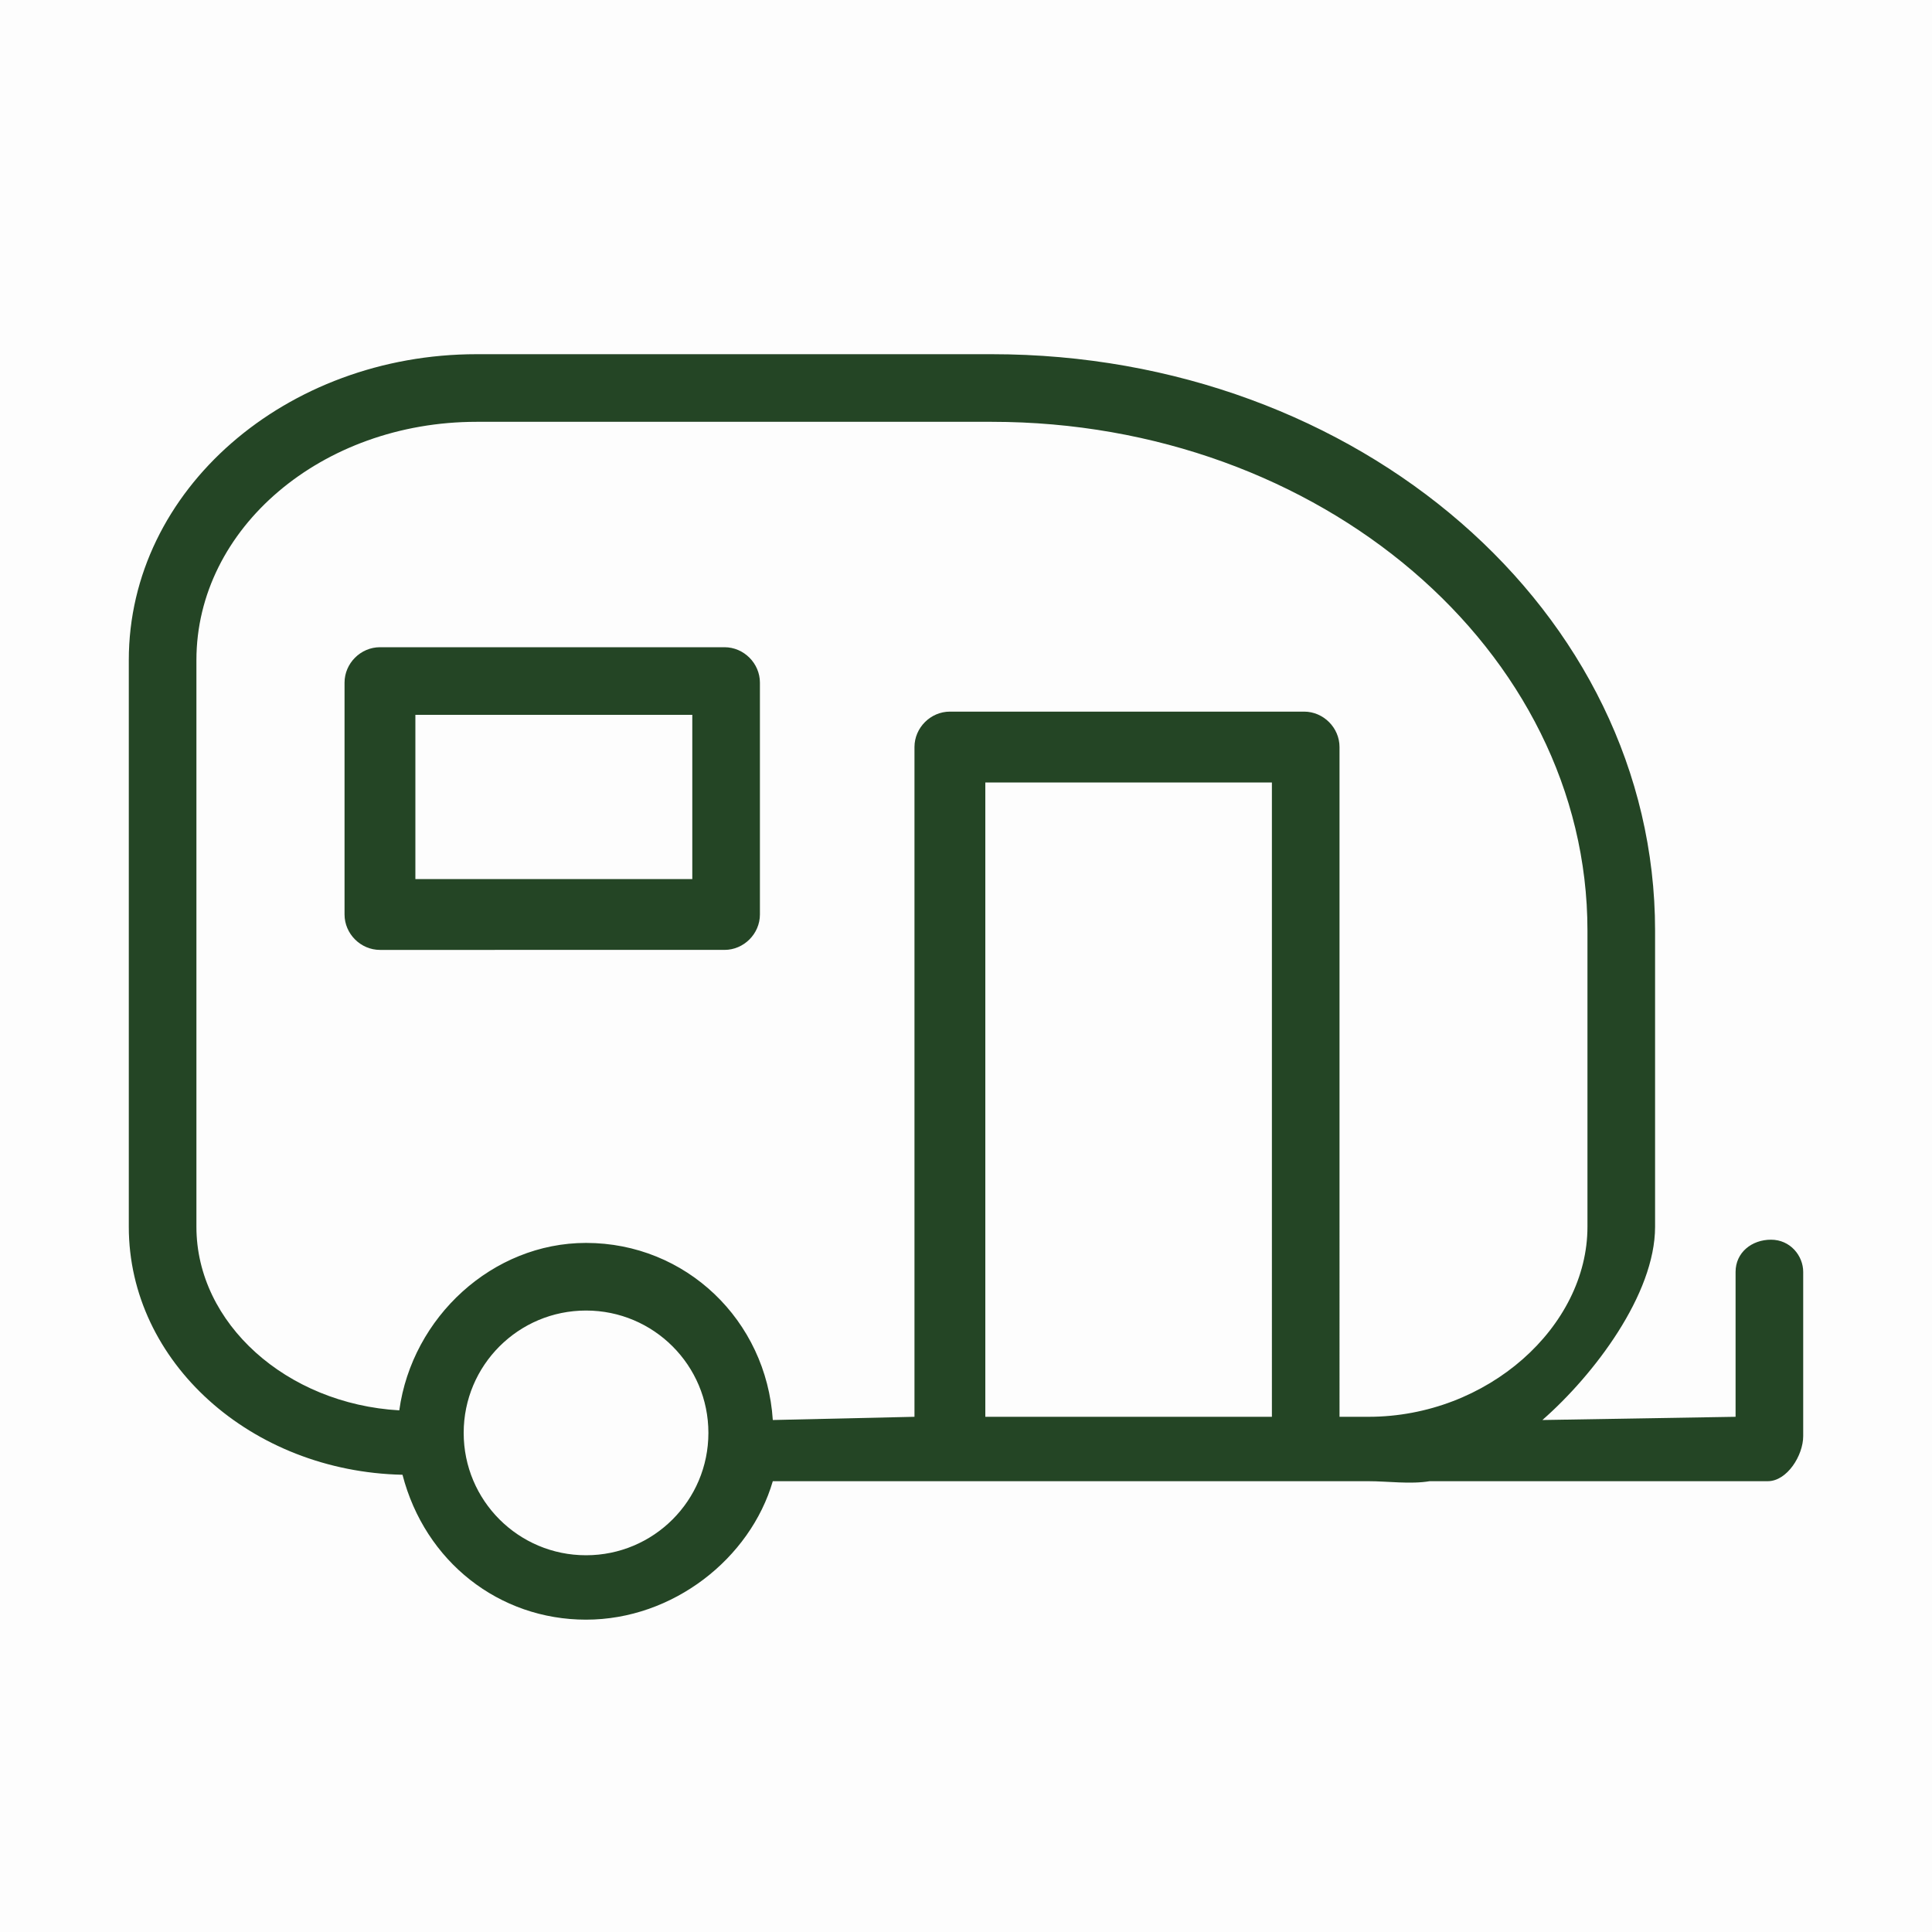 <svg xmlns="http://www.w3.org/2000/svg" xmlns:xlink="http://www.w3.org/1999/xlink" id="Layer_1" x="0px" y="0px" viewBox="0 0 60 60" style="enable-background:new 0 0 60 60;" xml:space="preserve"><style type="text/css">	.st0{opacity:1.000000e-02;fill-rule:evenodd;clip-rule:evenodd;fill:#244525;enable-background:new    ;}	.st1{fill-rule:evenodd;clip-rule:evenodd;fill:#244525;}</style><g>	<path class="st0" d="M0,0h60v60H0V0z"></path>	<path class="st1" d="M30.8,11c11.4,0,20.6,8,20.6,17.9v9.2c0,2.1-1.9,4.6-3.5,6l6-0.1v-4.5c0-0.6,0.5-1,1.1-1c0.6,0,1,0.5,1,1v5.1  c0,0.6-0.5,1.4-1.1,1.4H44.4c-0.6,0.1-1.3,0-1.9,0h-1.9c0,0-0.1,0-0.1,0h-11c0,0-0.1,0-0.1,0H24c-0.7,2.4-3.1,4.3-5.8,4.3  c-2.7,0-5-1.8-5.7-4.5C7.8,45.7,4,42.3,4,38.1V20.5C4,15.2,8.9,11,14.8,11H30.8z M18.2,40.7c-2.1,0-3.8,1.7-3.8,3.8  s1.7,3.8,3.8,3.8s3.8-1.7,3.8-3.8l0,0v0C22,42.4,20.3,40.7,18.2,40.7z M30.8,13.1h-16c-4.8,0-8.7,3.3-8.7,7.4v17.6  c0,3,2.8,5.5,6.3,5.7c0.4-2.9,2.9-5.2,5.8-5.2c3.1,0,5.6,2.4,5.8,5.5l4.4-0.1V23.2c0-0.6,0.5-1.1,1.1-1.1h11c0.6,0,1.1,0.5,1.1,1.1  V44h0.9c3.7,0,6.8-2.8,6.8-5.9v-9.2C49.3,20.2,41,13.1,30.8,13.1L30.8,13.1z M39.5,24.3h-8.9V44h0.1l8.8,0V24.3z M22.5,20.1  c0.6,0,1.1,0.5,1.1,1.1v7.2c0,0.6-0.5,1.1-1.1,1.1H11.8c-0.6,0-1.1-0.5-1.1-1.1v-7.2c0-0.6,0.5-1.1,1.1-1.1H22.5z M21.5,22.2h-8.6  v5.1h8.6V22.2z"></path></g></svg>